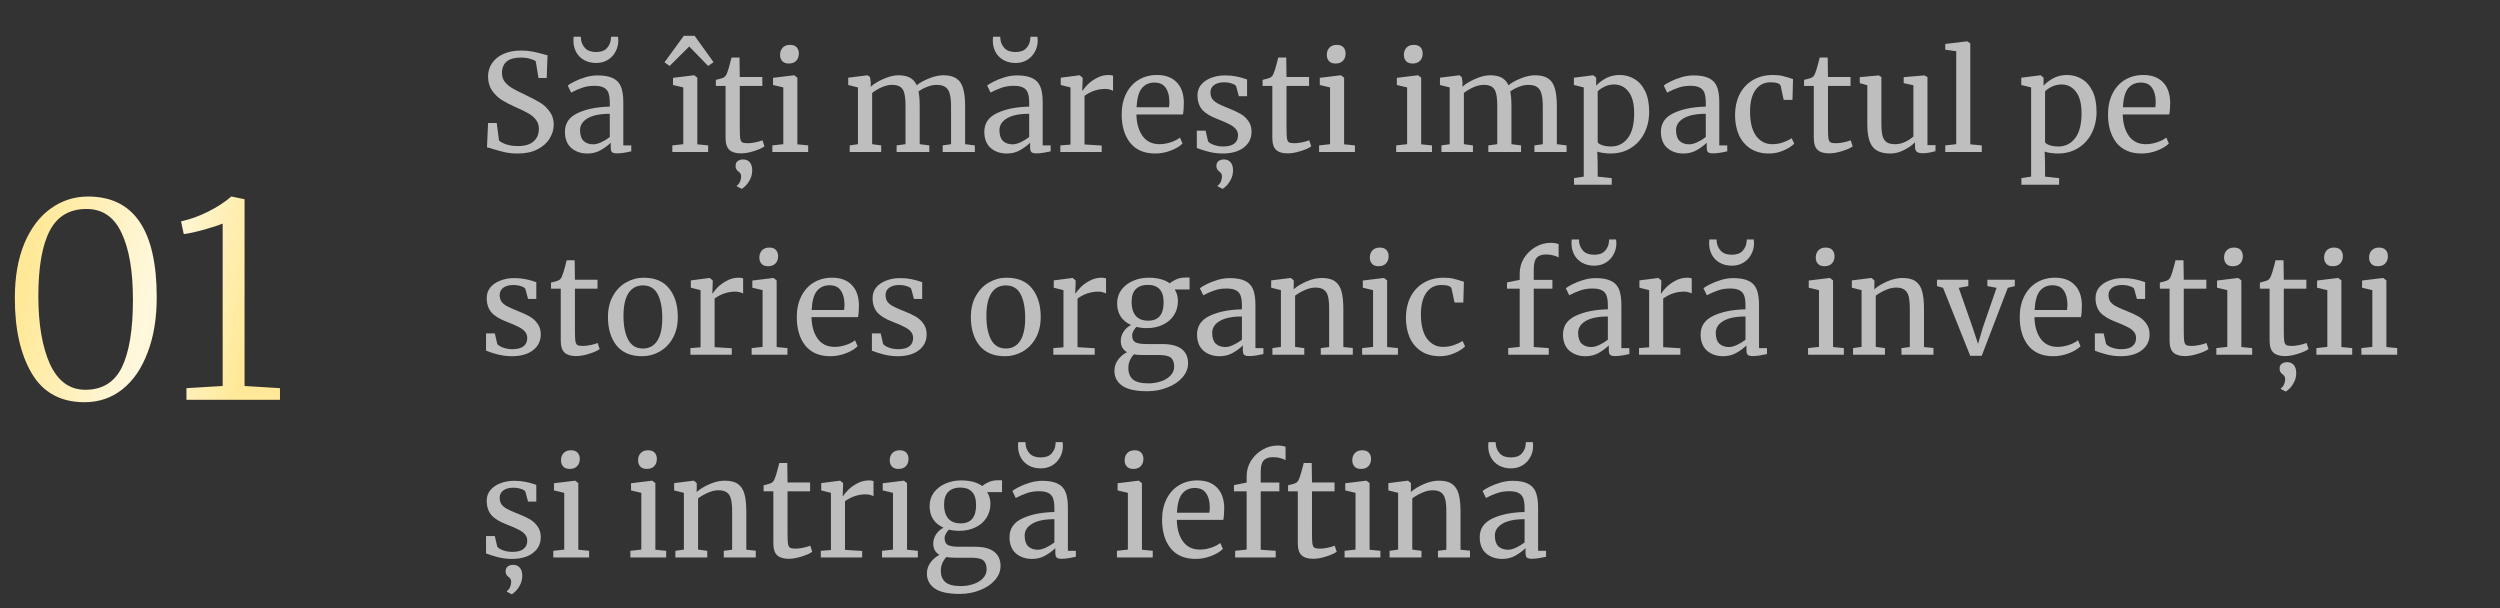 <?xml version="1.0" encoding="UTF-8"?> <svg xmlns="http://www.w3.org/2000/svg" width="444" height="108" viewBox="0 0 444 108" fill="none"><rect x="0" y="0" width="444" height="108" fill="#333333" stroke="none"/> <path d="M15.018 71.432C10.794 71.432 7.674 69.736 5.658 66.344C3.642 62.952 2.634 58.488 2.634 52.952C2.634 49.208 3.194 45.976 4.314 43.256C5.466 40.536 7.018 38.472 8.97 37.064C10.954 35.624 13.178 34.904 15.642 34.904C23.77 34.904 27.834 40.872 27.834 52.808C27.834 56.552 27.29 59.832 26.202 62.648C25.146 65.464 23.642 67.64 21.69 69.176C19.77 70.68 17.546 71.432 15.018 71.432ZM15.162 69.224C18.17 69.224 20.33 67.896 21.642 65.24C22.954 62.552 23.61 58.552 23.61 53.24C23.61 48.152 22.938 44.2 21.594 41.384C20.282 38.536 18.202 37.112 15.354 37.112C12.346 37.112 10.17 38.408 8.826 41C7.482 43.592 6.81 47.448 6.81 52.568C6.81 57.56 7.498 61.592 8.874 64.664C10.282 67.704 12.378 69.224 15.162 69.224ZM39.546 39.704C38.874 39.992 37.802 40.344 36.33 40.76C34.858 41.176 33.626 41.448 32.634 41.576L32.154 39.32C33.754 38.968 35.354 38.392 36.954 37.592C38.554 36.792 39.93 35.896 41.082 34.904H41.13L43.434 35.384V68.552L49.722 68.936V71H33.114V68.936L39.546 68.552V39.704Z" fill="url(#paint0_linear_13_520)"></path> <path opacity="0.8" d="M91.96 27.264C91.128 27.264 90.384 27.192 89.728 27.048C89.072 26.904 88.352 26.712 87.568 26.472C87.088 26.296 86.728 26.2 86.488 26.184L86.68 21.84H88.216L88.624 24.96C88.896 25.216 89.336 25.448 89.944 25.656C90.568 25.848 91.248 25.944 91.984 25.944C93.2 25.944 94.12 25.672 94.744 25.128C95.384 24.584 95.704 23.832 95.704 22.872C95.704 22.248 95.528 21.712 95.176 21.264C94.84 20.816 94.384 20.432 93.808 20.112C93.248 19.792 92.472 19.416 91.48 18.984C90.584 18.584 89.8 18.176 89.128 17.76C88.472 17.344 87.896 16.792 87.4 16.104C86.92 15.4 86.68 14.56 86.68 13.584C86.68 12.704 86.912 11.92 87.376 11.232C87.856 10.528 88.536 9.976 89.416 9.576C90.312 9.176 91.352 8.976 92.536 8.976C93.272 8.976 93.92 9.032 94.48 9.144C95.056 9.256 95.704 9.408 96.424 9.6C96.744 9.712 97.016 9.784 97.24 9.816L97.096 13.848H95.632L95.152 10.896C94.992 10.736 94.656 10.584 94.144 10.44C93.648 10.296 93.104 10.224 92.512 10.224C91.408 10.224 90.568 10.456 89.992 10.92C89.432 11.384 89.152 12.056 89.152 12.936C89.152 13.576 89.32 14.112 89.656 14.544C90.008 14.976 90.44 15.344 90.952 15.648C91.464 15.952 92.28 16.368 93.4 16.896C94.44 17.392 95.288 17.84 95.944 18.24C96.6 18.64 97.16 19.168 97.624 19.824C98.104 20.464 98.344 21.232 98.344 22.128C98.344 22.976 98.104 23.792 97.624 24.576C97.16 25.36 96.44 26.008 95.464 26.52C94.504 27.016 93.336 27.264 91.96 27.264ZM100.33 23.4C100.33 21.896 101.082 20.792 102.586 20.088C104.09 19.368 105.994 18.984 108.298 18.936V18.264C108.298 17.512 108.218 16.92 108.058 16.488C107.898 16.056 107.618 15.744 107.218 15.552C106.834 15.344 106.282 15.24 105.562 15.24C104.746 15.24 104.01 15.36 103.354 15.6C102.714 15.824 102.074 16.104 101.434 16.44L100.834 15.192C101.042 15.016 101.426 14.784 101.986 14.496C102.546 14.208 103.194 13.952 103.93 13.728C104.666 13.504 105.402 13.392 106.138 13.392C107.274 13.392 108.17 13.552 108.826 13.872C109.498 14.176 109.978 14.672 110.266 15.36C110.554 16.048 110.698 16.968 110.698 18.12V25.824H112.114V26.88C111.794 26.96 111.386 27.04 110.89 27.12C110.41 27.2 109.986 27.24 109.618 27.24C109.17 27.24 108.866 27.168 108.706 27.024C108.546 26.896 108.466 26.6 108.466 26.136V25.344C107.986 25.824 107.394 26.264 106.69 26.664C106.002 27.064 105.218 27.264 104.338 27.264C103.186 27.264 102.226 26.936 101.458 26.28C100.706 25.608 100.33 24.648 100.33 23.4ZM105.37 25.632C105.786 25.632 106.266 25.504 106.81 25.248C107.354 24.992 107.85 24.688 108.298 24.336V20.208C106.554 20.208 105.234 20.48 104.338 21.024C103.458 21.552 103.018 22.248 103.018 23.112C103.018 23.976 103.226 24.616 103.642 25.032C104.074 25.432 104.65 25.632 105.37 25.632ZM105.874 11.184C105.058 11.184 104.338 11.008 103.714 10.656C103.106 10.304 102.642 9.832 102.322 9.24C102.002 8.632 101.842 7.968 101.842 7.248C101.842 6.896 101.858 6.656 101.89 6.528H103.162C103.162 6.704 103.17 6.848 103.186 6.96C103.25 7.568 103.498 8.104 103.93 8.568C104.362 9.016 105.01 9.24 105.874 9.24C106.738 9.24 107.378 9.008 107.794 8.544C108.21 8.08 108.442 7.552 108.49 6.96C108.522 6.736 108.53 6.592 108.514 6.528H109.762C109.794 6.784 109.81 7.016 109.81 7.224C109.81 7.928 109.642 8.584 109.306 9.192C108.986 9.8 108.522 10.288 107.914 10.656C107.322 11.008 106.642 11.184 105.874 11.184ZM121.35 15.528L119.526 15.096V13.824L123.246 13.368H123.294L123.846 13.8V25.632L125.766 25.824V27H119.406V25.824L121.35 25.608V15.528ZM123.366 6.36L126.726 11.04L125.766 11.712L122.406 8.256L118.926 11.712L118.014 11.064L121.446 6.36H123.366ZM131.575 27.24C130.663 27.24 129.983 27.032 129.535 26.616C129.087 26.2 128.863 25.488 128.863 24.48V15.264H127.135V14.184C127.215 14.168 127.439 14.112 127.807 14.016C128.175 13.92 128.423 13.832 128.551 13.752C128.807 13.608 129.007 13.32 129.151 12.888C129.279 12.584 129.431 12.096 129.607 11.424C129.783 10.752 129.887 10.352 129.919 10.224H131.335L131.383 13.68H135.391V15.264H131.383V22.632C131.383 23.544 131.407 24.184 131.455 24.552C131.519 24.92 131.639 25.16 131.815 25.272C132.007 25.384 132.327 25.44 132.775 25.44C133.207 25.44 133.679 25.384 134.191 25.272C134.719 25.16 135.127 25.04 135.415 24.912L135.775 25.992C135.391 26.28 134.767 26.56 133.903 26.832C133.055 27.104 132.279 27.24 131.575 27.24ZM133.591 30.24C133.591 30.816 133.471 31.344 133.231 31.824C132.991 32.304 132.719 32.696 132.415 33C132.111 33.304 131.879 33.48 131.719 33.528H131.695L130.879 33.096L130.855 32.952C131.079 32.84 131.263 32.624 131.407 32.304C131.551 31.984 131.623 31.648 131.623 31.296C131.623 31.088 131.575 30.92 131.479 30.792C131.399 30.664 131.279 30.544 131.119 30.432C130.799 30.208 130.639 29.888 130.639 29.472C130.639 29.056 130.775 28.76 131.047 28.584C131.319 28.408 131.607 28.32 131.911 28.32H132.007C132.487 28.32 132.871 28.488 133.159 28.824C133.447 29.16 133.591 29.632 133.591 30.24ZM140.076 11.28C139.564 11.28 139.18 11.136 138.924 10.848C138.668 10.56 138.54 10.192 138.54 9.744C138.54 9.232 138.692 8.808 138.996 8.472C139.316 8.136 139.748 7.968 140.292 7.968C140.836 7.968 141.236 8.112 141.492 8.4C141.748 8.688 141.876 9.056 141.876 9.504C141.876 10.048 141.716 10.48 141.396 10.8C141.092 11.12 140.66 11.28 140.1 11.28H140.076ZM139.116 15.528L137.292 15.096V13.824L141.012 13.368H141.06L141.612 13.8V25.632L143.532 25.824V27H137.172V25.824L139.116 25.608V15.528ZM150.908 25.824L152.372 25.608V15.528L150.644 15.096V13.8L154.076 13.368L154.508 13.68L154.652 14.64L154.628 15.408C155.188 14.896 155.948 14.432 156.908 14.016C157.884 13.584 158.756 13.368 159.524 13.368C160.388 13.368 161.084 13.512 161.612 13.8C162.14 14.088 162.54 14.536 162.812 15.144C163.324 14.712 164.036 14.312 164.948 13.944C165.876 13.56 166.74 13.368 167.54 13.368C168.532 13.368 169.308 13.56 169.868 13.944C170.428 14.312 170.82 14.896 171.044 15.696C171.284 16.48 171.404 17.536 171.404 18.864V25.608L173.132 25.824V27H167.42V25.824L168.908 25.608V18.936C168.908 18.008 168.836 17.272 168.692 16.728C168.564 16.168 168.308 15.752 167.924 15.48C167.556 15.208 167.02 15.072 166.316 15.072C165.788 15.072 165.228 15.192 164.636 15.432C164.044 15.656 163.54 15.928 163.124 16.248C163.268 16.872 163.34 17.76 163.34 18.912V25.608L165.044 25.824V27H159.236V25.824L160.82 25.608V18.888C160.82 17.928 160.756 17.184 160.628 16.656C160.516 16.128 160.292 15.736 159.956 15.48C159.62 15.208 159.108 15.072 158.42 15.072C157.844 15.072 157.228 15.216 156.572 15.504C155.932 15.792 155.372 16.128 154.892 16.512V25.608L156.5 25.824V27H150.908V25.824ZM174.814 23.4C174.814 21.896 175.566 20.792 177.07 20.088C178.574 19.368 180.478 18.984 182.782 18.936V18.264C182.782 17.512 182.702 16.92 182.542 16.488C182.382 16.056 182.102 15.744 181.702 15.552C181.318 15.344 180.766 15.24 180.046 15.24C179.23 15.24 178.494 15.36 177.838 15.6C177.198 15.824 176.558 16.104 175.918 16.44L175.318 15.192C175.526 15.016 175.91 14.784 176.47 14.496C177.03 14.208 177.678 13.952 178.414 13.728C179.15 13.504 179.886 13.392 180.622 13.392C181.758 13.392 182.654 13.552 183.31 13.872C183.982 14.176 184.462 14.672 184.75 15.36C185.038 16.048 185.182 16.968 185.182 18.12V25.824H186.598V26.88C186.278 26.96 185.87 27.04 185.374 27.12C184.894 27.2 184.47 27.24 184.102 27.24C183.654 27.24 183.35 27.168 183.19 27.024C183.03 26.896 182.95 26.6 182.95 26.136V25.344C182.47 25.824 181.878 26.264 181.174 26.664C180.486 27.064 179.702 27.264 178.822 27.264C177.67 27.264 176.71 26.936 175.942 26.28C175.19 25.608 174.814 24.648 174.814 23.4ZM179.854 25.632C180.27 25.632 180.75 25.504 181.294 25.248C181.838 24.992 182.334 24.688 182.782 24.336V20.208C181.038 20.208 179.718 20.48 178.822 21.024C177.942 21.552 177.502 22.248 177.502 23.112C177.502 23.976 177.71 24.616 178.126 25.032C178.558 25.432 179.134 25.632 179.854 25.632ZM180.358 11.184C179.542 11.184 178.822 11.008 178.198 10.656C177.59 10.304 177.126 9.832 176.806 9.24C176.486 8.632 176.326 7.968 176.326 7.248C176.326 6.896 176.342 6.656 176.374 6.528H177.646C177.646 6.704 177.654 6.848 177.67 6.96C177.734 7.568 177.982 8.104 178.414 8.568C178.846 9.016 179.494 9.24 180.358 9.24C181.222 9.24 181.862 9.008 182.278 8.544C182.694 8.08 182.926 7.552 182.974 6.96C183.006 6.736 183.014 6.592 182.998 6.528H184.246C184.278 6.784 184.294 7.016 184.294 7.224C184.294 7.928 184.126 8.584 183.79 9.192C183.47 9.8 183.006 10.288 182.398 10.656C181.806 11.008 181.126 11.184 180.358 11.184ZM188.316 25.824L190.116 25.68V15.528L188.388 15.096V13.8L191.7 13.368H191.748L192.276 13.8V14.232L192.204 16.104H192.276C192.436 15.832 192.724 15.48 193.14 15.048C193.556 14.616 194.092 14.224 194.748 13.872C195.404 13.504 196.116 13.32 196.884 13.32C197.204 13.32 197.468 13.36 197.676 13.44V16.128C197.564 16.048 197.38 15.976 197.124 15.912C196.884 15.832 196.612 15.792 196.308 15.792C194.98 15.792 193.748 16.2 192.612 17.016V25.656L195.66 25.848V27H188.316V25.824ZM205.164 27.264C203.228 27.264 201.748 26.632 200.724 25.368C199.716 24.104 199.212 22.416 199.212 20.304C199.212 18.912 199.476 17.688 200.004 16.632C200.532 15.576 201.268 14.76 202.212 14.184C203.172 13.608 204.26 13.32 205.476 13.32C206.964 13.32 208.116 13.736 208.932 14.568C209.764 15.384 210.204 16.56 210.252 18.096C210.252 19.072 210.196 19.816 210.084 20.328H201.828C201.86 21.912 202.228 23.192 202.932 24.168C203.636 25.128 204.636 25.608 205.932 25.608C206.572 25.608 207.236 25.496 207.924 25.272C208.628 25.032 209.172 24.752 209.556 24.432L210.012 25.488C209.548 25.968 208.86 26.384 207.948 26.736C207.036 27.088 206.108 27.264 205.164 27.264ZM207.612 19.056C207.66 18.72 207.684 18.376 207.684 18.024C207.668 16.984 207.444 16.168 207.012 15.576C206.596 14.968 205.932 14.664 205.02 14.664C204.092 14.664 203.348 15 202.788 15.672C202.244 16.344 201.932 17.472 201.852 19.056H207.612ZM214.546 25.08C214.706 25.32 215.042 25.536 215.554 25.728C216.082 25.92 216.634 26.016 217.21 26.016C218.122 26.016 218.794 25.84 219.226 25.488C219.658 25.136 219.874 24.648 219.874 24.024C219.874 23.592 219.738 23.216 219.466 22.896C219.194 22.576 218.81 22.296 218.314 22.056C217.834 21.8 217.138 21.496 216.226 21.144C214.994 20.68 214.09 20.128 213.514 19.488C212.954 18.832 212.674 17.976 212.674 16.92C212.674 16.216 212.882 15.6 213.298 15.072C213.73 14.544 214.314 14.136 215.05 13.848C215.802 13.544 216.634 13.392 217.546 13.392C218.282 13.392 218.922 13.448 219.466 13.56C220.026 13.672 220.474 13.784 220.81 13.896C221.146 14.008 221.37 14.08 221.482 14.112V17.088H220.018L219.538 15.312C219.442 15.12 219.186 14.96 218.77 14.832C218.354 14.688 217.89 14.616 217.378 14.616C216.658 14.616 216.074 14.776 215.626 15.096C215.194 15.416 214.978 15.848 214.978 16.392C214.978 16.872 215.09 17.272 215.314 17.592C215.554 17.896 215.85 18.144 216.202 18.336C216.554 18.528 217.034 18.752 217.642 19.008L218.122 19.2C219.018 19.552 219.746 19.888 220.306 20.208C220.866 20.528 221.33 20.952 221.698 21.48C222.082 21.992 222.274 22.624 222.274 23.376C222.274 24.56 221.81 25.504 220.882 26.208C219.97 26.912 218.714 27.264 217.114 27.264C216.33 27.264 215.506 27.16 214.642 26.952C213.794 26.728 213.098 26.504 212.554 26.28V23.208H214.114L214.546 25.08ZM218.986 30.24C218.986 30.816 218.866 31.344 218.626 31.824C218.386 32.304 218.114 32.696 217.81 33C217.506 33.304 217.274 33.48 217.114 33.528H217.09L216.274 33.096L216.25 32.952C216.474 32.84 216.658 32.624 216.802 32.304C216.946 31.984 217.018 31.648 217.018 31.296C217.018 31.088 216.97 30.92 216.874 30.792C216.794 30.664 216.674 30.544 216.514 30.432C216.194 30.208 216.034 29.888 216.034 29.472C216.034 29.056 216.17 28.76 216.442 28.584C216.714 28.408 217.002 28.32 217.306 28.32H217.402C217.882 28.32 218.266 28.488 218.554 28.824C218.842 29.16 218.986 29.632 218.986 30.24ZM228.676 27.24C227.764 27.24 227.084 27.032 226.636 26.616C226.188 26.2 225.964 25.488 225.964 24.48V15.264H224.236V14.184C224.316 14.168 224.54 14.112 224.908 14.016C225.276 13.92 225.524 13.832 225.652 13.752C225.908 13.608 226.108 13.32 226.252 12.888C226.38 12.584 226.532 12.096 226.708 11.424C226.884 10.752 226.988 10.352 227.02 10.224H228.436L228.484 13.68H232.492V15.264H228.484V22.632C228.484 23.544 228.508 24.184 228.556 24.552C228.62 24.92 228.74 25.16 228.916 25.272C229.108 25.384 229.428 25.44 229.876 25.44C230.308 25.44 230.78 25.384 231.292 25.272C231.82 25.16 232.228 25.04 232.516 24.912L232.876 25.992C232.492 26.28 231.868 26.56 231.004 26.832C230.156 27.104 229.38 27.24 228.676 27.24ZM237.178 11.28C236.666 11.28 236.282 11.136 236.026 10.848C235.77 10.56 235.642 10.192 235.642 9.744C235.642 9.232 235.794 8.808 236.098 8.472C236.418 8.136 236.85 7.968 237.394 7.968C237.938 7.968 238.338 8.112 238.594 8.4C238.85 8.688 238.978 9.056 238.978 9.504C238.978 10.048 238.818 10.48 238.498 10.8C238.194 11.12 237.762 11.28 237.202 11.28H237.178ZM236.218 15.528L234.394 15.096V13.824L238.114 13.368H238.162L238.714 13.8V25.632L240.634 25.824V27H234.274V25.824L236.218 25.608V15.528ZM250.865 11.28C250.353 11.28 249.969 11.136 249.713 10.848C249.457 10.56 249.329 10.192 249.329 9.744C249.329 9.232 249.481 8.808 249.785 8.472C250.105 8.136 250.537 7.968 251.081 7.968C251.625 7.968 252.025 8.112 252.281 8.4C252.537 8.688 252.665 9.056 252.665 9.504C252.665 10.048 252.505 10.48 252.185 10.8C251.881 11.12 251.449 11.28 250.889 11.28H250.865ZM249.905 15.528L248.081 15.096V13.824L251.801 13.368H251.849L252.401 13.8V25.632L254.321 25.824V27H247.961V25.824L249.905 25.608V15.528ZM256.001 25.824L257.465 25.608V15.528L255.737 15.096V13.8L259.169 13.368L259.601 13.68L259.745 14.64L259.721 15.408C260.281 14.896 261.041 14.432 262.001 14.016C262.977 13.584 263.849 13.368 264.617 13.368C265.481 13.368 266.177 13.512 266.705 13.8C267.233 14.088 267.633 14.536 267.905 15.144C268.417 14.712 269.129 14.312 270.041 13.944C270.969 13.56 271.833 13.368 272.633 13.368C273.625 13.368 274.401 13.56 274.961 13.944C275.521 14.312 275.913 14.896 276.137 15.696C276.377 16.48 276.497 17.536 276.497 18.864V25.608L278.225 25.824V27H272.513V25.824L274.001 25.608V18.936C274.001 18.008 273.929 17.272 273.785 16.728C273.657 16.168 273.401 15.752 273.017 15.48C272.649 15.208 272.113 15.072 271.409 15.072C270.881 15.072 270.321 15.192 269.729 15.432C269.137 15.656 268.633 15.928 268.217 16.248C268.361 16.872 268.433 17.76 268.433 18.912V25.608L270.137 25.824V27H264.329V25.824L265.913 25.608V18.888C265.913 17.928 265.849 17.184 265.721 16.656C265.609 16.128 265.385 15.736 265.049 15.48C264.713 15.208 264.201 15.072 263.513 15.072C262.937 15.072 262.321 15.216 261.665 15.504C261.025 15.792 260.465 16.128 259.985 16.512V25.608L261.593 25.824V27H256.001V25.824ZM292.892 19.872C292.892 21.232 292.612 22.48 292.052 23.616C291.492 24.736 290.692 25.624 289.652 26.28C288.612 26.936 287.396 27.264 286.004 27.264C285.62 27.264 285.204 27.232 284.756 27.168C284.308 27.104 283.948 27.024 283.676 26.928L283.748 28.944V31.368L286.244 31.632V32.808H279.548V31.632L281.276 31.368V15.528L279.524 15.096V13.8L282.932 13.368H282.98L283.484 13.8V15.216C283.964 14.688 284.556 14.24 285.26 13.872C285.98 13.504 286.78 13.32 287.66 13.32C288.604 13.32 289.468 13.552 290.252 14.016C291.052 14.48 291.692 15.2 292.172 16.176C292.652 17.152 292.892 18.384 292.892 19.872ZM286.676 15C286.068 15 285.5 15.128 284.972 15.384C284.444 15.64 284.036 15.92 283.748 16.224V25.272C283.86 25.464 284.14 25.64 284.588 25.8C285.052 25.944 285.556 26.016 286.1 26.016C287.332 26.016 288.324 25.528 289.076 24.552C289.844 23.576 290.228 22.104 290.228 20.136C290.228 18.408 289.892 17.12 289.22 16.272C288.564 15.424 287.716 15 286.676 15ZM294.978 23.4C294.978 21.896 295.73 20.792 297.234 20.088C298.738 19.368 300.642 18.984 302.946 18.936V18.264C302.946 17.512 302.866 16.92 302.706 16.488C302.546 16.056 302.266 15.744 301.866 15.552C301.482 15.344 300.93 15.24 300.21 15.24C299.394 15.24 298.658 15.36 298.002 15.6C297.362 15.824 296.722 16.104 296.082 16.44L295.482 15.192C295.69 15.016 296.074 14.784 296.634 14.496C297.194 14.208 297.842 13.952 298.578 13.728C299.314 13.504 300.05 13.392 300.786 13.392C301.922 13.392 302.818 13.552 303.474 13.872C304.146 14.176 304.626 14.672 304.914 15.36C305.202 16.048 305.346 16.968 305.346 18.12V25.824H306.762V26.88C306.442 26.96 306.034 27.04 305.538 27.12C305.058 27.2 304.634 27.24 304.266 27.24C303.818 27.24 303.514 27.168 303.354 27.024C303.194 26.896 303.114 26.6 303.114 26.136V25.344C302.634 25.824 302.042 26.264 301.338 26.664C300.65 27.064 299.866 27.264 298.986 27.264C297.834 27.264 296.874 26.936 296.106 26.28C295.354 25.608 294.978 24.648 294.978 23.4ZM300.018 25.632C300.434 25.632 300.914 25.504 301.458 25.248C302.002 24.992 302.498 24.688 302.946 24.336V20.208C301.202 20.208 299.882 20.48 298.986 21.024C298.106 21.552 297.666 22.248 297.666 23.112C297.666 23.976 297.874 24.616 298.29 25.032C298.722 25.432 299.298 25.632 300.018 25.632ZM308.144 20.424C308.144 19.096 308.4 17.896 308.912 16.824C309.44 15.752 310.208 14.904 311.216 14.28C312.24 13.64 313.464 13.32 314.888 13.32C315.576 13.32 316.168 13.384 316.664 13.512C317.16 13.64 317.752 13.816 318.44 14.04L318.344 17.736H316.784L316.256 15.288C316.16 14.84 315.552 14.616 314.432 14.616C313.312 14.616 312.424 15.072 311.768 15.984C311.128 16.88 310.808 18.16 310.808 19.824C310.808 21.712 311.168 23.152 311.888 24.144C312.624 25.12 313.576 25.608 314.744 25.608C315.416 25.608 316.048 25.504 316.64 25.296C317.248 25.088 317.768 24.84 318.2 24.552L318.656 25.512C318.224 25.96 317.584 26.368 316.736 26.736C315.904 27.088 315.056 27.264 314.192 27.264C312.88 27.264 311.768 26.968 310.856 26.376C309.96 25.784 309.28 24.976 308.816 23.952C308.368 22.912 308.144 21.736 308.144 20.424ZM324.84 27.24C323.928 27.24 323.248 27.032 322.8 26.616C322.352 26.2 322.128 25.488 322.128 24.48V15.264H320.4V14.184C320.48 14.168 320.704 14.112 321.072 14.016C321.44 13.92 321.688 13.832 321.816 13.752C322.072 13.608 322.272 13.32 322.416 12.888C322.544 12.584 322.696 12.096 322.872 11.424C323.048 10.752 323.152 10.352 323.184 10.224H324.6L324.648 13.68H328.656V15.264H324.648V22.632C324.648 23.544 324.672 24.184 324.72 24.552C324.784 24.92 324.904 25.16 325.08 25.272C325.272 25.384 325.592 25.44 326.04 25.44C326.472 25.44 326.944 25.384 327.456 25.272C327.984 25.16 328.392 25.04 328.68 24.912L329.04 25.992C328.656 26.28 328.032 26.56 327.168 26.832C326.32 27.104 325.544 27.24 324.84 27.24ZM341.43 27.216C340.982 27.216 340.646 27.128 340.422 26.952C340.214 26.776 340.11 26.488 340.11 26.088V25.272C339.582 25.8 338.918 26.264 338.118 26.664C337.334 27.064 336.542 27.264 335.742 27.264C334.254 27.264 333.198 26.864 332.574 26.064C331.95 25.264 331.638 23.944 331.638 22.104V15.144L330.294 14.76V13.704L333.654 13.392H333.678L334.134 13.68V21.912C334.134 22.84 334.198 23.568 334.326 24.096C334.47 24.608 334.71 24.992 335.046 25.248C335.398 25.488 335.902 25.608 336.558 25.608C337.198 25.608 337.798 25.472 338.358 25.2C338.918 24.928 339.406 24.608 339.822 24.24V15.144L338.094 14.76V13.704L341.742 13.392H341.766L342.318 13.68V25.776H343.758L343.734 26.856C343.286 26.968 342.894 27.056 342.558 27.12C342.238 27.184 341.862 27.216 341.43 27.216ZM347.426 9.096L345.482 8.832V7.8L349.346 7.344H349.394L349.922 7.704V25.632L351.962 25.824V27H345.482V25.824L347.426 25.608V9.096ZM372.345 19.872C372.345 21.232 372.065 22.48 371.505 23.616C370.945 24.736 370.145 25.624 369.105 26.28C368.065 26.936 366.849 27.264 365.457 27.264C365.073 27.264 364.657 27.232 364.209 27.168C363.761 27.104 363.401 27.024 363.129 26.928L363.201 28.944V31.368L365.697 31.632V32.808H359.001V31.632L360.729 31.368V15.528L358.977 15.096V13.8L362.385 13.368H362.433L362.937 13.8V15.216C363.417 14.688 364.009 14.24 364.713 13.872C365.433 13.504 366.233 13.32 367.113 13.32C368.057 13.32 368.921 13.552 369.705 14.016C370.505 14.48 371.145 15.2 371.625 16.176C372.105 17.152 372.345 18.384 372.345 19.872ZM366.129 15C365.521 15 364.953 15.128 364.425 15.384C363.897 15.64 363.489 15.92 363.201 16.224V25.272C363.313 25.464 363.593 25.64 364.041 25.8C364.505 25.944 365.009 26.016 365.553 26.016C366.785 26.016 367.777 25.528 368.529 24.552C369.297 23.576 369.681 22.104 369.681 20.136C369.681 18.408 369.345 17.12 368.673 16.272C368.017 15.424 367.169 15 366.129 15ZM380.336 27.264C378.4 27.264 376.92 26.632 375.896 25.368C374.888 24.104 374.384 22.416 374.384 20.304C374.384 18.912 374.648 17.688 375.176 16.632C375.704 15.576 376.44 14.76 377.384 14.184C378.344 13.608 379.432 13.32 380.648 13.32C382.136 13.32 383.288 13.736 384.104 14.568C384.936 15.384 385.376 16.56 385.424 18.096C385.424 19.072 385.368 19.816 385.256 20.328H377C377.032 21.912 377.4 23.192 378.104 24.168C378.808 25.128 379.808 25.608 381.104 25.608C381.744 25.608 382.408 25.496 383.096 25.272C383.8 25.032 384.344 24.752 384.728 24.432L385.184 25.488C384.72 25.968 384.032 26.384 383.12 26.736C382.208 27.088 381.28 27.264 380.336 27.264ZM382.784 19.056C382.832 18.72 382.856 18.376 382.856 18.024C382.84 16.984 382.616 16.168 382.184 15.576C381.768 14.968 381.104 14.664 380.192 14.664C379.264 14.664 378.52 15 377.96 15.672C377.416 16.344 377.104 17.472 377.024 19.056H382.784ZM88.312 61.08C88.472 61.32 88.808 61.536 89.32 61.728C89.848 61.92 90.4 62.016 90.976 62.016C91.888 62.016 92.56 61.84 92.992 61.488C93.424 61.136 93.64 60.648 93.64 60.024C93.64 59.592 93.504 59.216 93.232 58.896C92.96 58.576 92.576 58.296 92.08 58.056C91.6 57.8 90.904 57.496 89.992 57.144C88.76 56.68 87.856 56.128 87.28 55.488C86.72 54.832 86.44 53.976 86.44 52.92C86.44 52.216 86.648 51.6 87.064 51.072C87.496 50.544 88.08 50.136 88.816 49.848C89.568 49.544 90.4 49.392 91.312 49.392C92.048 49.392 92.688 49.448 93.232 49.56C93.792 49.672 94.24 49.784 94.576 49.896C94.912 50.008 95.136 50.08 95.248 50.112V53.088H93.784L93.304 51.312C93.208 51.12 92.952 50.96 92.536 50.832C92.12 50.688 91.656 50.616 91.144 50.616C90.424 50.616 89.84 50.776 89.392 51.096C88.96 51.416 88.744 51.848 88.744 52.392C88.744 52.872 88.856 53.272 89.08 53.592C89.32 53.896 89.616 54.144 89.968 54.336C90.32 54.528 90.8 54.752 91.408 55.008L91.888 55.2C92.784 55.552 93.512 55.888 94.072 56.208C94.632 56.528 95.096 56.952 95.464 57.48C95.848 57.992 96.04 58.624 96.04 59.376C96.04 60.56 95.576 61.504 94.648 62.208C93.736 62.912 92.48 63.264 90.88 63.264C90.096 63.264 89.272 63.16 88.408 62.952C87.56 62.728 86.864 62.504 86.32 62.28V59.208H87.88L88.312 61.08ZM102.301 63.24C101.389 63.24 100.709 63.032 100.261 62.616C99.813 62.2 99.589 61.488 99.589 60.48V51.264H97.861V50.184C97.941 50.168 98.165 50.112 98.533 50.016C98.901 49.92 99.149 49.832 99.277 49.752C99.533 49.608 99.733 49.32 99.877 48.888C100.005 48.584 100.157 48.096 100.333 47.424C100.509 46.752 100.613 46.352 100.645 46.224H102.061L102.109 49.68H106.117V51.264H102.109V58.632C102.109 59.544 102.133 60.184 102.181 60.552C102.245 60.92 102.365 61.16 102.541 61.272C102.733 61.384 103.053 61.44 103.501 61.44C103.933 61.44 104.405 61.384 104.917 61.272C105.445 61.16 105.853 61.04 106.141 60.912L106.501 61.992C106.117 62.28 105.493 62.56 104.629 62.832C103.781 63.104 103.005 63.24 102.301 63.24ZM107.971 56.304C107.971 54.864 108.267 53.616 108.859 52.56C109.451 51.504 110.227 50.704 111.187 50.16C112.163 49.6 113.203 49.32 114.307 49.32C116.323 49.32 117.835 49.96 118.843 51.24C119.867 52.52 120.379 54.2 120.379 56.28C120.379 57.736 120.083 58.992 119.491 60.048C118.899 61.104 118.115 61.904 117.139 62.448C116.179 62.992 115.147 63.264 114.043 63.264C112.027 63.264 110.507 62.624 109.483 61.344C108.475 60.064 107.971 58.384 107.971 56.304ZM114.187 61.896C115.291 61.896 116.139 61.44 116.731 60.528C117.323 59.616 117.619 58.264 117.619 56.472C117.619 54.696 117.347 53.288 116.803 52.248C116.259 51.208 115.387 50.688 114.187 50.688C113.083 50.688 112.227 51.144 111.619 52.056C111.027 52.968 110.731 54.32 110.731 56.112C110.731 57.888 111.011 59.296 111.571 60.336C112.131 61.376 113.003 61.896 114.187 61.896ZM122.62 61.824L124.42 61.68V51.528L122.692 51.096V49.8L126.004 49.368H126.052L126.58 49.8V50.232L126.508 52.104H126.58C126.74 51.832 127.028 51.48 127.444 51.048C127.86 50.616 128.396 50.224 129.052 49.872C129.708 49.504 130.42 49.32 131.188 49.32C131.508 49.32 131.772 49.36 131.98 49.44V52.128C131.868 52.048 131.684 51.976 131.428 51.912C131.188 51.832 130.916 51.792 130.612 51.792C129.284 51.792 128.052 52.2 126.916 53.016V61.656L129.964 61.848V63H122.62V61.824ZM136.396 47.28C135.884 47.28 135.5 47.136 135.244 46.848C134.988 46.56 134.86 46.192 134.86 45.744C134.86 45.232 135.012 44.808 135.316 44.472C135.636 44.136 136.068 43.968 136.612 43.968C137.156 43.968 137.556 44.112 137.812 44.4C138.068 44.688 138.196 45.056 138.196 45.504C138.196 46.048 138.036 46.48 137.716 46.8C137.412 47.12 136.98 47.28 136.42 47.28H136.396ZM135.436 51.528L133.612 51.096V49.824L137.332 49.368H137.38L137.932 49.8V61.632L139.852 61.824V63H133.492V61.824L135.436 61.608V51.528ZM147.461 63.264C145.525 63.264 144.045 62.632 143.021 61.368C142.013 60.104 141.509 58.416 141.509 56.304C141.509 54.912 141.773 53.688 142.301 52.632C142.829 51.576 143.565 50.76 144.509 50.184C145.469 49.608 146.557 49.32 147.773 49.32C149.261 49.32 150.413 49.736 151.229 50.568C152.061 51.384 152.501 52.56 152.549 54.096C152.549 55.072 152.493 55.816 152.381 56.328H144.125C144.157 57.912 144.525 59.192 145.229 60.168C145.933 61.128 146.933 61.608 148.229 61.608C148.869 61.608 149.533 61.496 150.221 61.272C150.925 61.032 151.469 60.752 151.853 60.432L152.309 61.488C151.845 61.968 151.157 62.384 150.245 62.736C149.333 63.088 148.405 63.264 147.461 63.264ZM149.909 55.056C149.957 54.72 149.981 54.376 149.981 54.024C149.965 52.984 149.741 52.168 149.309 51.576C148.893 50.968 148.229 50.664 147.317 50.664C146.389 50.664 145.645 51 145.085 51.672C144.541 52.344 144.229 53.472 144.149 55.056H149.909ZM156.843 61.08C157.003 61.32 157.339 61.536 157.851 61.728C158.379 61.92 158.931 62.016 159.507 62.016C160.419 62.016 161.091 61.84 161.523 61.488C161.955 61.136 162.171 60.648 162.171 60.024C162.171 59.592 162.035 59.216 161.763 58.896C161.491 58.576 161.107 58.296 160.611 58.056C160.131 57.8 159.435 57.496 158.523 57.144C157.291 56.68 156.387 56.128 155.811 55.488C155.251 54.832 154.971 53.976 154.971 52.92C154.971 52.216 155.179 51.6 155.595 51.072C156.027 50.544 156.611 50.136 157.347 49.848C158.099 49.544 158.931 49.392 159.843 49.392C160.579 49.392 161.219 49.448 161.763 49.56C162.323 49.672 162.771 49.784 163.107 49.896C163.443 50.008 163.667 50.08 163.779 50.112V53.088H162.315L161.835 51.312C161.739 51.12 161.483 50.96 161.067 50.832C160.651 50.688 160.187 50.616 159.675 50.616C158.955 50.616 158.371 50.776 157.923 51.096C157.491 51.416 157.275 51.848 157.275 52.392C157.275 52.872 157.387 53.272 157.611 53.592C157.851 53.896 158.147 54.144 158.499 54.336C158.851 54.528 159.331 54.752 159.939 55.008L160.419 55.2C161.315 55.552 162.043 55.888 162.603 56.208C163.163 56.528 163.627 56.952 163.995 57.48C164.379 57.992 164.571 58.624 164.571 59.376C164.571 60.56 164.107 61.504 163.179 62.208C162.267 62.912 161.011 63.264 159.411 63.264C158.627 63.264 157.803 63.16 156.939 62.952C156.091 62.728 155.395 62.504 154.851 62.28V59.208H156.411L156.843 61.08ZM172.424 56.304C172.424 54.864 172.72 53.616 173.312 52.56C173.904 51.504 174.68 50.704 175.64 50.16C176.616 49.6 177.656 49.32 178.76 49.32C180.776 49.32 182.288 49.96 183.296 51.24C184.32 52.52 184.832 54.2 184.832 56.28C184.832 57.736 184.536 58.992 183.944 60.048C183.352 61.104 182.568 61.904 181.592 62.448C180.632 62.992 179.6 63.264 178.496 63.264C176.48 63.264 174.96 62.624 173.936 61.344C172.928 60.064 172.424 58.384 172.424 56.304ZM178.64 61.896C179.744 61.896 180.592 61.44 181.184 60.528C181.776 59.616 182.072 58.264 182.072 56.472C182.072 54.696 181.8 53.288 181.256 52.248C180.712 51.208 179.84 50.688 178.64 50.688C177.536 50.688 176.68 51.144 176.072 52.056C175.48 52.968 175.184 54.32 175.184 56.112C175.184 57.888 175.464 59.296 176.024 60.336C176.584 61.376 177.456 61.896 178.64 61.896ZM187.073 61.824L188.873 61.68V51.528L187.145 51.096V49.8L190.457 49.368H190.505L191.033 49.8V50.232L190.961 52.104H191.033C191.193 51.832 191.481 51.48 191.897 51.048C192.313 50.616 192.849 50.224 193.505 49.872C194.161 49.504 194.873 49.32 195.641 49.32C195.961 49.32 196.225 49.36 196.433 49.44V52.128C196.321 52.048 196.137 51.976 195.881 51.912C195.641 51.832 195.369 51.792 195.065 51.792C193.737 51.792 192.505 52.2 191.369 53.016V61.656L194.417 61.848V63H187.073V61.824ZM203.754 69.48C201.706 69.48 200.218 69.152 199.29 68.496C198.378 67.856 197.922 66.968 197.922 65.832C197.922 65.128 198.138 64.48 198.57 63.888C199.018 63.296 199.546 62.848 200.154 62.544C199.418 62.128 199.05 61.456 199.05 60.528C199.05 59.952 199.218 59.408 199.554 58.896C199.89 58.384 200.33 57.992 200.874 57.72C200.074 57.368 199.458 56.864 199.026 56.208C198.61 55.552 198.402 54.776 198.402 53.88C198.402 52.952 198.658 52.144 199.17 51.456C199.698 50.768 200.386 50.24 201.234 49.872C202.098 49.504 203.01 49.32 203.97 49.32C205.586 49.32 206.85 49.656 207.762 50.328C208.002 50.088 208.37 49.856 208.866 49.632C209.362 49.408 209.89 49.296 210.45 49.296H211.266V51.408H208.626C209.01 52 209.202 52.688 209.202 53.472C209.202 54.416 208.962 55.256 208.482 55.992C208.018 56.712 207.362 57.272 206.514 57.672C205.682 58.072 204.738 58.272 203.682 58.272C202.994 58.272 202.378 58.2 201.834 58.056C201.61 58.28 201.426 58.528 201.282 58.8C201.138 59.072 201.066 59.336 201.066 59.592C201.066 60.168 201.258 60.568 201.642 60.792C202.026 61 202.714 61.104 203.706 61.104H206.418C207.97 61.104 209.122 61.4 209.874 61.992C210.626 62.584 211.002 63.424 211.002 64.512C211.002 65.424 210.674 66.256 210.018 67.008C209.362 67.776 208.474 68.376 207.354 68.808C206.25 69.256 205.05 69.48 203.754 69.48ZM203.922 56.952C205.746 56.952 206.658 55.872 206.658 53.712C206.658 52.64 206.418 51.856 205.938 51.36C205.474 50.848 204.77 50.592 203.826 50.592C202.946 50.592 202.25 50.84 201.738 51.336C201.226 51.816 200.97 52.592 200.97 53.664C200.97 54.672 201.21 55.472 201.69 56.064C202.186 56.656 202.93 56.952 203.922 56.952ZM203.97 68.088C204.754 68.088 205.49 67.968 206.178 67.728C206.882 67.504 207.45 67.16 207.882 66.696C208.314 66.248 208.53 65.72 208.53 65.112C208.53 64.392 208.338 63.864 207.954 63.528C207.57 63.208 206.826 63.048 205.722 63.048H202.89C202.25 63.048 201.746 63.008 201.378 62.928C200.722 63.648 200.394 64.456 200.394 65.352C200.394 66.248 200.666 66.928 201.21 67.392C201.754 67.856 202.674 68.088 203.97 68.088ZM212.596 59.4C212.596 57.896 213.348 56.792 214.852 56.088C216.356 55.368 218.26 54.984 220.564 54.936V54.264C220.564 53.512 220.484 52.92 220.324 52.488C220.164 52.056 219.884 51.744 219.484 51.552C219.1 51.344 218.548 51.24 217.828 51.24C217.012 51.24 216.276 51.36 215.62 51.6C214.98 51.824 214.34 52.104 213.7 52.44L213.1 51.192C213.308 51.016 213.692 50.784 214.252 50.496C214.812 50.208 215.46 49.952 216.196 49.728C216.932 49.504 217.668 49.392 218.404 49.392C219.54 49.392 220.436 49.552 221.092 49.872C221.764 50.176 222.244 50.672 222.532 51.36C222.82 52.048 222.964 52.968 222.964 54.12V61.824H224.38V62.88C224.06 62.96 223.652 63.04 223.156 63.12C222.676 63.2 222.252 63.24 221.884 63.24C221.436 63.24 221.132 63.168 220.972 63.024C220.812 62.896 220.732 62.6 220.732 62.136V61.344C220.252 61.824 219.66 62.264 218.956 62.664C218.268 63.064 217.484 63.264 216.604 63.264C215.452 63.264 214.492 62.936 213.724 62.28C212.972 61.608 212.596 60.648 212.596 59.4ZM217.636 61.632C218.052 61.632 218.532 61.504 219.076 61.248C219.62 60.992 220.116 60.688 220.564 60.336V56.208C218.82 56.208 217.5 56.48 216.604 57.024C215.724 57.552 215.284 58.248 215.284 59.112C215.284 59.976 215.492 60.616 215.908 61.032C216.34 61.432 216.916 61.632 217.636 61.632ZM227.489 51.528L225.761 51.096V49.8L229.193 49.368H229.265L229.769 49.8V50.808L229.745 51.384C230.321 50.872 231.081 50.408 232.025 49.992C232.969 49.576 233.873 49.368 234.737 49.368C235.745 49.368 236.521 49.56 237.065 49.944C237.625 50.328 238.017 50.92 238.241 51.72C238.465 52.504 238.577 53.568 238.577 54.912V61.632L240.257 61.8V63H234.569V61.824L236.057 61.632V54.888C236.057 53.944 235.993 53.208 235.865 52.68C235.737 52.136 235.497 51.736 235.145 51.48C234.793 51.208 234.281 51.072 233.609 51.072C233.033 51.072 232.417 51.216 231.761 51.504C231.105 51.792 230.521 52.128 230.009 52.512V61.608L231.641 61.824V63H225.977V61.824L227.489 61.608V51.528ZM244.818 47.28C244.306 47.28 243.922 47.136 243.666 46.848C243.41 46.56 243.282 46.192 243.282 45.744C243.282 45.232 243.434 44.808 243.738 44.472C244.058 44.136 244.49 43.968 245.034 43.968C245.578 43.968 245.978 44.112 246.234 44.4C246.49 44.688 246.618 45.056 246.618 45.504C246.618 46.048 246.458 46.48 246.138 46.8C245.834 47.12 245.402 47.28 244.842 47.28H244.818ZM243.858 51.528L242.034 51.096V49.824L245.754 49.368H245.802L246.354 49.8V61.632L248.274 61.824V63H241.914V61.824L243.858 61.608V51.528ZM249.69 56.424C249.69 55.096 249.946 53.896 250.458 52.824C250.986 51.752 251.754 50.904 252.762 50.28C253.786 49.64 255.01 49.32 256.434 49.32C257.122 49.32 257.714 49.384 258.21 49.512C258.706 49.64 259.298 49.816 259.986 50.04L259.89 53.736H258.33L257.802 51.288C257.706 50.84 257.098 50.616 255.978 50.616C254.858 50.616 253.97 51.072 253.314 51.984C252.674 52.88 252.354 54.16 252.354 55.824C252.354 57.712 252.714 59.152 253.434 60.144C254.17 61.12 255.122 61.608 256.29 61.608C256.962 61.608 257.594 61.504 258.186 61.296C258.794 61.088 259.314 60.84 259.746 60.552L260.202 61.512C259.77 61.96 259.13 62.368 258.282 62.736C257.45 63.088 256.602 63.264 255.738 63.264C254.426 63.264 253.314 62.968 252.402 62.376C251.506 61.784 250.826 60.976 250.362 59.952C249.914 58.912 249.69 57.736 249.69 56.424ZM269.898 51.264H267.642V50.16L269.898 49.704V48.576C269.898 47.584 270.154 46.672 270.666 45.84C271.194 45.008 271.874 44.352 272.706 43.872C273.554 43.376 274.45 43.128 275.394 43.128C275.938 43.128 276.41 43.2 276.81 43.344V45.744C276.666 45.616 276.378 45.496 275.946 45.384C275.53 45.256 275.066 45.192 274.554 45.192C273.802 45.192 273.25 45.392 272.898 45.792C272.562 46.176 272.394 46.848 272.394 47.808V49.704H275.706V51.264H272.394V61.632L275.058 61.824V63H267.858V61.824L269.898 61.608V51.264ZM277.588 59.4C277.588 57.896 278.34 56.792 279.844 56.088C281.348 55.368 283.252 54.984 285.556 54.936V54.264C285.556 53.512 285.476 52.92 285.316 52.488C285.156 52.056 284.876 51.744 284.476 51.552C284.092 51.344 283.54 51.24 282.82 51.24C282.004 51.24 281.268 51.36 280.612 51.6C279.972 51.824 279.332 52.104 278.692 52.44L278.092 51.192C278.3 51.016 278.684 50.784 279.244 50.496C279.804 50.208 280.452 49.952 281.188 49.728C281.924 49.504 282.66 49.392 283.396 49.392C284.532 49.392 285.428 49.552 286.084 49.872C286.756 50.176 287.236 50.672 287.524 51.36C287.812 52.048 287.956 52.968 287.956 54.12V61.824H289.372V62.88C289.052 62.96 288.644 63.04 288.148 63.12C287.668 63.2 287.244 63.24 286.876 63.24C286.428 63.24 286.124 63.168 285.964 63.024C285.804 62.896 285.724 62.6 285.724 62.136V61.344C285.244 61.824 284.652 62.264 283.948 62.664C283.26 63.064 282.476 63.264 281.596 63.264C280.444 63.264 279.484 62.936 278.716 62.28C277.964 61.608 277.588 60.648 277.588 59.4ZM282.628 61.632C283.044 61.632 283.524 61.504 284.068 61.248C284.612 60.992 285.108 60.688 285.556 60.336V56.208C283.812 56.208 282.492 56.48 281.596 57.024C280.716 57.552 280.276 58.248 280.276 59.112C280.276 59.976 280.484 60.616 280.9 61.032C281.332 61.432 281.908 61.632 282.628 61.632ZM283.132 47.184C282.316 47.184 281.596 47.008 280.972 46.656C280.364 46.304 279.9 45.832 279.58 45.24C279.26 44.632 279.1 43.968 279.1 43.248C279.1 42.896 279.116 42.656 279.148 42.528H280.42C280.42 42.704 280.428 42.848 280.444 42.96C280.508 43.568 280.756 44.104 281.188 44.568C281.62 45.016 282.268 45.24 283.132 45.24C283.996 45.24 284.636 45.008 285.052 44.544C285.468 44.08 285.7 43.552 285.748 42.96C285.78 42.736 285.788 42.592 285.772 42.528H287.02C287.052 42.784 287.068 43.016 287.068 43.224C287.068 43.928 286.9 44.584 286.564 45.192C286.244 45.8 285.78 46.288 285.172 46.656C284.58 47.008 283.9 47.184 283.132 47.184ZM291.089 61.824L292.889 61.68V51.528L291.161 51.096V49.8L294.473 49.368H294.521L295.049 49.8V50.232L294.977 52.104H295.049C295.209 51.832 295.497 51.48 295.913 51.048C296.329 50.616 296.865 50.224 297.521 49.872C298.177 49.504 298.889 49.32 299.657 49.32C299.977 49.32 300.241 49.36 300.449 49.44V52.128C300.337 52.048 300.153 51.976 299.897 51.912C299.657 51.832 299.385 51.792 299.081 51.792C297.753 51.792 296.521 52.2 295.385 53.016V61.656L298.433 61.848V63H291.089V61.824ZM302.033 59.4C302.033 57.896 302.785 56.792 304.289 56.088C305.793 55.368 307.697 54.984 310.001 54.936V54.264C310.001 53.512 309.921 52.92 309.761 52.488C309.601 52.056 309.321 51.744 308.921 51.552C308.537 51.344 307.985 51.24 307.265 51.24C306.449 51.24 305.713 51.36 305.057 51.6C304.417 51.824 303.777 52.104 303.137 52.44L302.537 51.192C302.745 51.016 303.129 50.784 303.689 50.496C304.249 50.208 304.897 49.952 305.633 49.728C306.369 49.504 307.105 49.392 307.841 49.392C308.977 49.392 309.873 49.552 310.529 49.872C311.201 50.176 311.681 50.672 311.969 51.36C312.257 52.048 312.401 52.968 312.401 54.12V61.824H313.817V62.88C313.497 62.96 313.089 63.04 312.593 63.12C312.113 63.2 311.689 63.24 311.321 63.24C310.873 63.24 310.569 63.168 310.409 63.024C310.249 62.896 310.169 62.6 310.169 62.136V61.344C309.689 61.824 309.097 62.264 308.393 62.664C307.705 63.064 306.921 63.264 306.041 63.264C304.889 63.264 303.929 62.936 303.161 62.28C302.409 61.608 302.033 60.648 302.033 59.4ZM307.073 61.632C307.489 61.632 307.969 61.504 308.513 61.248C309.057 60.992 309.553 60.688 310.001 60.336V56.208C308.257 56.208 306.937 56.48 306.041 57.024C305.161 57.552 304.721 58.248 304.721 59.112C304.721 59.976 304.929 60.616 305.345 61.032C305.777 61.432 306.353 61.632 307.073 61.632ZM307.577 47.184C306.761 47.184 306.041 47.008 305.417 46.656C304.809 46.304 304.345 45.832 304.025 45.24C303.705 44.632 303.545 43.968 303.545 43.248C303.545 42.896 303.561 42.656 303.593 42.528H304.865C304.865 42.704 304.873 42.848 304.889 42.96C304.953 43.568 305.201 44.104 305.633 44.568C306.065 45.016 306.713 45.24 307.577 45.24C308.441 45.24 309.081 45.008 309.497 44.544C309.913 44.08 310.145 43.552 310.193 42.96C310.225 42.736 310.233 42.592 310.217 42.528H311.465C311.497 42.784 311.513 43.016 311.513 43.224C311.513 43.928 311.345 44.584 311.009 45.192C310.689 45.8 310.225 46.288 309.617 46.656C309.025 47.008 308.345 47.184 307.577 47.184ZM324.014 47.28C323.502 47.28 323.118 47.136 322.862 46.848C322.606 46.56 322.478 46.192 322.478 45.744C322.478 45.232 322.63 44.808 322.934 44.472C323.254 44.136 323.686 43.968 324.23 43.968C324.774 43.968 325.174 44.112 325.43 44.4C325.686 44.688 325.814 45.056 325.814 45.504C325.814 46.048 325.654 46.48 325.334 46.8C325.03 47.12 324.598 47.28 324.038 47.28H324.014ZM323.054 51.528L321.23 51.096V49.824L324.95 49.368H324.998L325.55 49.8V61.632L327.47 61.824V63H321.11V61.824L323.054 61.608V51.528ZM330.614 51.528L328.886 51.096V49.8L332.318 49.368H332.39L332.894 49.8V50.808L332.87 51.384C333.446 50.872 334.206 50.408 335.15 49.992C336.094 49.576 336.998 49.368 337.862 49.368C338.87 49.368 339.646 49.56 340.19 49.944C340.75 50.328 341.142 50.92 341.366 51.72C341.59 52.504 341.702 53.568 341.702 54.912V61.632L343.382 61.8V63H337.694V61.824L339.182 61.632V54.888C339.182 53.944 339.118 53.208 338.99 52.68C338.862 52.136 338.622 51.736 338.27 51.48C337.918 51.208 337.406 51.072 336.734 51.072C336.158 51.072 335.542 51.216 334.886 51.504C334.23 51.792 333.646 52.128 333.134 52.512V61.608L334.766 61.824V63H329.102V61.824L330.614 61.608V51.528ZM344.007 49.68H349.575V50.808L347.871 51.12L350.295 58.032L351.303 61.08L352.167 58.128L354.591 51.12L352.959 50.808V49.68H357.831V50.808L356.583 51.12L351.951 63.192H349.911L345.087 51.12L344.007 50.808V49.68ZM364.656 63.264C362.72 63.264 361.24 62.632 360.216 61.368C359.208 60.104 358.704 58.416 358.704 56.304C358.704 54.912 358.968 53.688 359.496 52.632C360.024 51.576 360.76 50.76 361.704 50.184C362.664 49.608 363.752 49.32 364.968 49.32C366.456 49.32 367.608 49.736 368.424 50.568C369.256 51.384 369.696 52.56 369.744 54.096C369.744 55.072 369.688 55.816 369.576 56.328H361.32C361.352 57.912 361.72 59.192 362.424 60.168C363.128 61.128 364.128 61.608 365.424 61.608C366.064 61.608 366.728 61.496 367.416 61.272C368.12 61.032 368.664 60.752 369.048 60.432L369.504 61.488C369.04 61.968 368.352 62.384 367.44 62.736C366.528 63.088 365.6 63.264 364.656 63.264ZM367.104 55.056C367.152 54.72 367.176 54.376 367.176 54.024C367.16 52.984 366.936 52.168 366.504 51.576C366.088 50.968 365.424 50.664 364.512 50.664C363.584 50.664 362.84 51 362.28 51.672C361.736 52.344 361.424 53.472 361.344 55.056H367.104ZM374.039 61.08C374.199 61.32 374.535 61.536 375.047 61.728C375.575 61.92 376.127 62.016 376.703 62.016C377.615 62.016 378.287 61.84 378.719 61.488C379.151 61.136 379.367 60.648 379.367 60.024C379.367 59.592 379.231 59.216 378.959 58.896C378.687 58.576 378.303 58.296 377.807 58.056C377.327 57.8 376.631 57.496 375.719 57.144C374.487 56.68 373.583 56.128 373.007 55.488C372.447 54.832 372.167 53.976 372.167 52.92C372.167 52.216 372.375 51.6 372.791 51.072C373.223 50.544 373.807 50.136 374.543 49.848C375.295 49.544 376.127 49.392 377.039 49.392C377.775 49.392 378.415 49.448 378.959 49.56C379.519 49.672 379.967 49.784 380.303 49.896C380.639 50.008 380.863 50.08 380.975 50.112V53.088H379.511L379.031 51.312C378.935 51.12 378.679 50.96 378.263 50.832C377.847 50.688 377.383 50.616 376.871 50.616C376.151 50.616 375.567 50.776 375.119 51.096C374.687 51.416 374.471 51.848 374.471 52.392C374.471 52.872 374.583 53.272 374.807 53.592C375.047 53.896 375.343 54.144 375.695 54.336C376.047 54.528 376.527 54.752 377.135 55.008L377.615 55.2C378.511 55.552 379.239 55.888 379.799 56.208C380.359 56.528 380.823 56.952 381.191 57.48C381.575 57.992 381.767 58.624 381.767 59.376C381.767 60.56 381.303 61.504 380.375 62.208C379.463 62.912 378.207 63.264 376.607 63.264C375.823 63.264 374.999 63.16 374.135 62.952C373.287 62.728 372.591 62.504 372.047 62.28V59.208H373.607L374.039 61.08ZM388.028 63.24C387.116 63.24 386.436 63.032 385.988 62.616C385.54 62.2 385.316 61.488 385.316 60.48V51.264H383.588V50.184C383.668 50.168 383.892 50.112 384.26 50.016C384.628 49.92 384.876 49.832 385.004 49.752C385.26 49.608 385.46 49.32 385.604 48.888C385.732 48.584 385.884 48.096 386.06 47.424C386.236 46.752 386.34 46.352 386.372 46.224H387.788L387.836 49.68H391.844V51.264H387.836V58.632C387.836 59.544 387.86 60.184 387.908 60.552C387.972 60.92 388.092 61.16 388.268 61.272C388.46 61.384 388.78 61.44 389.228 61.44C389.66 61.44 390.132 61.384 390.644 61.272C391.172 61.16 391.58 61.04 391.868 60.912L392.228 61.992C391.844 62.28 391.22 62.56 390.356 62.832C389.508 63.104 388.732 63.24 388.028 63.24ZM396.529 47.28C396.017 47.28 395.633 47.136 395.377 46.848C395.121 46.56 394.993 46.192 394.993 45.744C394.993 45.232 395.145 44.808 395.449 44.472C395.769 44.136 396.201 43.968 396.745 43.968C397.289 43.968 397.689 44.112 397.945 44.4C398.201 44.688 398.329 45.056 398.329 45.504C398.329 46.048 398.169 46.48 397.849 46.8C397.545 47.12 397.113 47.28 396.553 47.28H396.529ZM395.569 51.528L393.745 51.096V49.824L397.465 49.368H397.513L398.065 49.8V61.632L399.985 61.824V63H393.625V61.824L395.569 61.608V51.528ZM405.793 63.24C404.881 63.24 404.201 63.032 403.753 62.616C403.305 62.2 403.081 61.488 403.081 60.48V51.264H401.353V50.184C401.433 50.168 401.657 50.112 402.025 50.016C402.393 49.92 402.641 49.832 402.769 49.752C403.025 49.608 403.225 49.32 403.369 48.888C403.497 48.584 403.649 48.096 403.825 47.424C404.001 46.752 404.105 46.352 404.137 46.224H405.553L405.601 49.68H409.609V51.264H405.601V58.632C405.601 59.544 405.625 60.184 405.673 60.552C405.737 60.92 405.857 61.16 406.033 61.272C406.225 61.384 406.545 61.44 406.993 61.44C407.425 61.44 407.897 61.384 408.409 61.272C408.937 61.16 409.345 61.04 409.633 60.912L409.993 61.992C409.609 62.28 408.985 62.56 408.121 62.832C407.273 63.104 406.497 63.24 405.793 63.24ZM407.809 66.24C407.809 66.816 407.689 67.344 407.449 67.824C407.209 68.304 406.937 68.696 406.633 69C406.329 69.304 406.097 69.48 405.937 69.528H405.913L405.097 69.096L405.073 68.952C405.297 68.84 405.481 68.624 405.625 68.304C405.769 67.984 405.841 67.648 405.841 67.296C405.841 67.088 405.793 66.92 405.697 66.792C405.617 66.664 405.497 66.544 405.337 66.432C405.017 66.208 404.857 65.888 404.857 65.472C404.857 65.056 404.993 64.76 405.265 64.584C405.537 64.408 405.825 64.32 406.129 64.32H406.225C406.705 64.32 407.089 64.488 407.377 64.824C407.665 65.16 407.809 65.632 407.809 66.24ZM414.295 47.28C413.783 47.28 413.399 47.136 413.143 46.848C412.887 46.56 412.759 46.192 412.759 45.744C412.759 45.232 412.911 44.808 413.215 44.472C413.535 44.136 413.967 43.968 414.511 43.968C415.055 43.968 415.455 44.112 415.711 44.4C415.967 44.688 416.095 45.056 416.095 45.504C416.095 46.048 415.935 46.48 415.615 46.8C415.311 47.12 414.879 47.28 414.319 47.28H414.295ZM413.335 51.528L411.511 51.096V49.824L415.231 49.368H415.279L415.831 49.8V61.632L417.751 61.824V63H411.391V61.824L413.335 61.608V51.528ZM422.287 47.28C421.775 47.28 421.391 47.136 421.135 46.848C420.879 46.56 420.751 46.192 420.751 45.744C420.751 45.232 420.903 44.808 421.207 44.472C421.527 44.136 421.959 43.968 422.503 43.968C423.047 43.968 423.447 44.112 423.703 44.4C423.959 44.688 424.087 45.056 424.087 45.504C424.087 46.048 423.927 46.48 423.607 46.8C423.303 47.12 422.871 47.28 422.311 47.28H422.287ZM421.327 51.528L419.503 51.096V49.824L423.223 49.368H423.271L423.823 49.8V61.632L425.743 61.824V63H419.383V61.824L421.327 61.608V51.528ZM88.312 97.08C88.472 97.32 88.808 97.536 89.32 97.728C89.848 97.92 90.4 98.016 90.976 98.016C91.888 98.016 92.56 97.84 92.992 97.488C93.424 97.136 93.64 96.648 93.64 96.024C93.64 95.592 93.504 95.216 93.232 94.896C92.96 94.576 92.576 94.296 92.08 94.056C91.6 93.8 90.904 93.496 89.992 93.144C88.76 92.68 87.856 92.128 87.28 91.488C86.72 90.832 86.44 89.976 86.44 88.92C86.44 88.216 86.648 87.6 87.064 87.072C87.496 86.544 88.08 86.136 88.816 85.848C89.568 85.544 90.4 85.392 91.312 85.392C92.048 85.392 92.688 85.448 93.232 85.56C93.792 85.672 94.24 85.784 94.576 85.896C94.912 86.008 95.136 86.08 95.248 86.112V89.088H93.784L93.304 87.312C93.208 87.12 92.952 86.96 92.536 86.832C92.12 86.688 91.656 86.616 91.144 86.616C90.424 86.616 89.84 86.776 89.392 87.096C88.96 87.416 88.744 87.848 88.744 88.392C88.744 88.872 88.856 89.272 89.08 89.592C89.32 89.896 89.616 90.144 89.968 90.336C90.32 90.528 90.8 90.752 91.408 91.008L91.888 91.2C92.784 91.552 93.512 91.888 94.072 92.208C94.632 92.528 95.096 92.952 95.464 93.48C95.848 93.992 96.04 94.624 96.04 95.376C96.04 96.56 95.576 97.504 94.648 98.208C93.736 98.912 92.48 99.264 90.88 99.264C90.096 99.264 89.272 99.16 88.408 98.952C87.56 98.728 86.864 98.504 86.32 98.28V95.208H87.88L88.312 97.08ZM92.752 102.24C92.752 102.816 92.632 103.344 92.392 103.824C92.152 104.304 91.88 104.696 91.576 105C91.272 105.304 91.04 105.48 90.88 105.528H90.856L90.04 105.096L90.016 104.952C90.24 104.84 90.424 104.624 90.568 104.304C90.712 103.984 90.784 103.648 90.784 103.296C90.784 103.088 90.736 102.92 90.64 102.792C90.56 102.664 90.44 102.544 90.28 102.432C89.96 102.208 89.8 101.888 89.8 101.472C89.8 101.056 89.936 100.76 90.208 100.584C90.48 100.408 90.768 100.32 91.072 100.32H91.168C91.648 100.32 92.032 100.488 92.32 100.824C92.608 101.16 92.752 101.632 92.752 102.24ZM101.17 83.28C100.658 83.28 100.274 83.136 100.018 82.848C99.762 82.56 99.634 82.192 99.634 81.744C99.634 81.232 99.786 80.808 100.09 80.472C100.41 80.136 100.842 79.968 101.386 79.968C101.93 79.968 102.33 80.112 102.586 80.4C102.842 80.688 102.97 81.056 102.97 81.504C102.97 82.048 102.81 82.48 102.49 82.8C102.186 83.12 101.754 83.28 101.194 83.28H101.17ZM100.21 87.528L98.386 87.096V85.824L102.106 85.368H102.154L102.706 85.8V97.632L104.626 97.824V99H98.266V97.824L100.21 97.608V87.528ZM114.857 83.28C114.345 83.28 113.961 83.136 113.705 82.848C113.449 82.56 113.321 82.192 113.321 81.744C113.321 81.232 113.473 80.808 113.777 80.472C114.097 80.136 114.529 79.968 115.073 79.968C115.617 79.968 116.017 80.112 116.273 80.4C116.529 80.688 116.657 81.056 116.657 81.504C116.657 82.048 116.497 82.48 116.177 82.8C115.873 83.12 115.441 83.28 114.881 83.28H114.857ZM113.897 87.528L112.073 87.096V85.824L115.793 85.368H115.841L116.393 85.8V97.632L118.313 97.824V99H111.953V97.824L113.897 97.608V87.528ZM121.458 87.528L119.729 87.096V85.8L123.162 85.368H123.234L123.738 85.8V86.808L123.714 87.384C124.29 86.872 125.05 86.408 125.993 85.992C126.938 85.576 127.842 85.368 128.706 85.368C129.714 85.368 130.49 85.56 131.034 85.944C131.594 86.328 131.986 86.92 132.21 87.72C132.434 88.504 132.546 89.568 132.546 90.912V97.632L134.226 97.8V99H128.538V97.824L130.026 97.632V90.888C130.026 89.944 129.962 89.208 129.834 88.68C129.706 88.136 129.466 87.736 129.114 87.48C128.762 87.208 128.25 87.072 127.578 87.072C127.002 87.072 126.386 87.216 125.73 87.504C125.074 87.792 124.49 88.128 123.978 88.512V97.608L125.61 97.824V99H119.946V97.824L121.458 97.608V87.528ZM140.059 99.24C139.147 99.24 138.467 99.032 138.019 98.616C137.571 98.2 137.347 97.488 137.347 96.48V87.264H135.619V86.184C135.699 86.168 135.923 86.112 136.291 86.016C136.659 85.92 136.907 85.832 137.035 85.752C137.291 85.608 137.491 85.32 137.635 84.888C137.763 84.584 137.915 84.096 138.091 83.424C138.267 82.752 138.371 82.352 138.403 82.224H139.819L139.867 85.68H143.875V87.264H139.867V94.632C139.867 95.544 139.891 96.184 139.939 96.552C140.003 96.92 140.123 97.16 140.299 97.272C140.491 97.384 140.811 97.44 141.259 97.44C141.691 97.44 142.163 97.384 142.675 97.272C143.203 97.16 143.611 97.04 143.899 96.912L144.259 97.992C143.875 98.28 143.251 98.56 142.387 98.832C141.539 99.104 140.763 99.24 140.059 99.24ZM145.776 97.824L147.576 97.68V87.528L145.848 87.096V85.8L149.16 85.368H149.208L149.736 85.8V86.232L149.664 88.104H149.736C149.896 87.832 150.184 87.48 150.6 87.048C151.016 86.616 151.552 86.224 152.208 85.872C152.864 85.504 153.576 85.32 154.344 85.32C154.664 85.32 154.928 85.36 155.136 85.44V88.128C155.024 88.048 154.84 87.976 154.584 87.912C154.344 87.832 154.072 87.792 153.768 87.792C152.44 87.792 151.208 88.2 150.072 89.016V97.656L153.12 97.848V99H145.776V97.824ZM159.553 83.28C159.041 83.28 158.657 83.136 158.401 82.848C158.145 82.56 158.017 82.192 158.017 81.744C158.017 81.232 158.169 80.808 158.473 80.472C158.793 80.136 159.225 79.968 159.769 79.968C160.313 79.968 160.713 80.112 160.969 80.4C161.225 80.688 161.353 81.056 161.353 81.504C161.353 82.048 161.193 82.48 160.873 82.8C160.569 83.12 160.137 83.28 159.577 83.28H159.553ZM158.593 87.528L156.769 87.096V85.824L160.489 85.368H160.537L161.089 85.8V97.632L163.009 97.824V99H156.649V97.824L158.593 97.608V87.528ZM170.449 105.48C168.401 105.48 166.913 105.152 165.985 104.496C165.073 103.856 164.617 102.968 164.617 101.832C164.617 101.128 164.833 100.48 165.265 99.888C165.713 99.296 166.241 98.848 166.849 98.544C166.113 98.128 165.745 97.456 165.745 96.528C165.745 95.952 165.913 95.408 166.249 94.896C166.585 94.384 167.025 93.992 167.569 93.72C166.769 93.368 166.153 92.864 165.721 92.208C165.305 91.552 165.097 90.776 165.097 89.88C165.097 88.952 165.353 88.144 165.865 87.456C166.393 86.768 167.081 86.24 167.929 85.872C168.793 85.504 169.705 85.32 170.665 85.32C172.281 85.32 173.545 85.656 174.457 86.328C174.697 86.088 175.065 85.856 175.561 85.632C176.057 85.408 176.585 85.296 177.145 85.296H177.961V87.408H175.321C175.705 88 175.897 88.688 175.897 89.472C175.897 90.416 175.657 91.256 175.177 91.992C174.713 92.712 174.057 93.272 173.209 93.672C172.377 94.072 171.433 94.272 170.377 94.272C169.689 94.272 169.073 94.2 168.529 94.056C168.305 94.28 168.121 94.528 167.977 94.8C167.833 95.072 167.761 95.336 167.761 95.592C167.761 96.168 167.953 96.568 168.337 96.792C168.721 97 169.409 97.104 170.401 97.104H173.113C174.665 97.104 175.817 97.4 176.569 97.992C177.321 98.584 177.697 99.424 177.697 100.512C177.697 101.424 177.369 102.256 176.713 103.008C176.057 103.776 175.169 104.376 174.049 104.808C172.945 105.256 171.745 105.48 170.449 105.48ZM170.617 92.952C172.441 92.952 173.353 91.872 173.353 89.712C173.353 88.64 173.113 87.856 172.633 87.36C172.169 86.848 171.465 86.592 170.521 86.592C169.641 86.592 168.945 86.84 168.433 87.336C167.921 87.816 167.665 88.592 167.665 89.664C167.665 90.672 167.905 91.472 168.385 92.064C168.881 92.656 169.625 92.952 170.617 92.952ZM170.665 104.088C171.449 104.088 172.185 103.968 172.873 103.728C173.577 103.504 174.145 103.16 174.577 102.696C175.009 102.248 175.225 101.72 175.225 101.112C175.225 100.392 175.033 99.864 174.649 99.528C174.265 99.208 173.521 99.048 172.417 99.048H169.585C168.945 99.048 168.441 99.008 168.073 98.928C167.417 99.648 167.089 100.456 167.089 101.352C167.089 102.248 167.361 102.928 167.905 103.392C168.449 103.856 169.369 104.088 170.665 104.088ZM179.291 95.4C179.291 93.896 180.043 92.792 181.547 92.088C183.051 91.368 184.955 90.984 187.259 90.936V90.264C187.259 89.512 187.179 88.92 187.019 88.488C186.859 88.056 186.579 87.744 186.179 87.552C185.795 87.344 185.243 87.24 184.523 87.24C183.707 87.24 182.971 87.36 182.315 87.6C181.675 87.824 181.035 88.104 180.395 88.44L179.795 87.192C180.003 87.016 180.387 86.784 180.947 86.496C181.507 86.208 182.155 85.952 182.891 85.728C183.627 85.504 184.363 85.392 185.099 85.392C186.235 85.392 187.131 85.552 187.787 85.872C188.459 86.176 188.939 86.672 189.227 87.36C189.515 88.048 189.659 88.968 189.659 90.12V97.824H191.075V98.88C190.755 98.96 190.347 99.04 189.851 99.12C189.371 99.2 188.947 99.24 188.579 99.24C188.131 99.24 187.827 99.168 187.667 99.024C187.507 98.896 187.427 98.6 187.427 98.136V97.344C186.947 97.824 186.355 98.264 185.651 98.664C184.963 99.064 184.179 99.264 183.299 99.264C182.147 99.264 181.187 98.936 180.419 98.28C179.667 97.608 179.291 96.648 179.291 95.4ZM184.331 97.632C184.747 97.632 185.227 97.504 185.771 97.248C186.315 96.992 186.811 96.688 187.259 96.336V92.208C185.515 92.208 184.195 92.48 183.299 93.024C182.419 93.552 181.979 94.248 181.979 95.112C181.979 95.976 182.187 96.616 182.603 97.032C183.035 97.432 183.611 97.632 184.331 97.632ZM184.835 83.184C184.019 83.184 183.299 83.008 182.675 82.656C182.067 82.304 181.603 81.832 181.283 81.24C180.963 80.632 180.803 79.968 180.803 79.248C180.803 78.896 180.819 78.656 180.851 78.528H182.123C182.123 78.704 182.131 78.848 182.147 78.96C182.211 79.568 182.459 80.104 182.891 80.568C183.323 81.016 183.971 81.24 184.835 81.24C185.699 81.24 186.339 81.008 186.755 80.544C187.171 80.08 187.403 79.552 187.451 78.96C187.483 78.736 187.491 78.592 187.475 78.528H188.723C188.755 78.784 188.771 79.016 188.771 79.224C188.771 79.928 188.603 80.584 188.267 81.192C187.947 81.8 187.483 82.288 186.875 82.656C186.283 83.008 185.603 83.184 184.835 83.184ZM201.271 83.28C200.759 83.28 200.375 83.136 200.119 82.848C199.863 82.56 199.735 82.192 199.735 81.744C199.735 81.232 199.887 80.808 200.191 80.472C200.511 80.136 200.943 79.968 201.487 79.968C202.031 79.968 202.431 80.112 202.687 80.4C202.943 80.688 203.071 81.056 203.071 81.504C203.071 82.048 202.911 82.48 202.591 82.8C202.287 83.12 201.855 83.28 201.295 83.28H201.271ZM200.311 87.528L198.487 87.096V85.824L202.207 85.368H202.255L202.807 85.8V97.632L204.727 97.824V99H198.367V97.824L200.311 97.608V87.528ZM212.336 99.264C210.4 99.264 208.92 98.632 207.896 97.368C206.888 96.104 206.384 94.416 206.384 92.304C206.384 90.912 206.648 89.688 207.176 88.632C207.704 87.576 208.44 86.76 209.384 86.184C210.344 85.608 211.432 85.32 212.648 85.32C214.136 85.32 215.288 85.736 216.104 86.568C216.936 87.384 217.376 88.56 217.424 90.096C217.424 91.072 217.368 91.816 217.256 92.328H209C209.032 93.912 209.4 95.192 210.104 96.168C210.808 97.128 211.808 97.608 213.104 97.608C213.744 97.608 214.408 97.496 215.096 97.272C215.8 97.032 216.344 96.752 216.728 96.432L217.184 97.488C216.72 97.968 216.032 98.384 215.12 98.736C214.208 99.088 213.28 99.264 212.336 99.264ZM214.784 91.056C214.832 90.72 214.856 90.376 214.856 90.024C214.84 88.984 214.616 88.168 214.184 87.576C213.768 86.968 213.104 86.664 212.192 86.664C211.264 86.664 210.52 87 209.96 87.672C209.416 88.344 209.104 89.472 209.024 91.056H214.784ZM221.406 87.264H219.15V86.16L221.406 85.704V84.576C221.406 83.584 221.662 82.672 222.174 81.84C222.702 81.008 223.382 80.352 224.214 79.872C225.062 79.376 225.958 79.128 226.902 79.128C227.446 79.128 227.918 79.2 228.318 79.344V81.744C228.174 81.616 227.886 81.496 227.454 81.384C227.038 81.256 226.574 81.192 226.062 81.192C225.31 81.192 224.758 81.392 224.406 81.792C224.07 82.176 223.902 82.848 223.902 83.808V85.704H227.214V87.264H223.902V97.632L226.566 97.824V99H219.366V97.824L221.406 97.608V87.264ZM233.2 99.24C232.288 99.24 231.608 99.032 231.16 98.616C230.712 98.2 230.488 97.488 230.488 96.48V87.264H228.76V86.184C228.84 86.168 229.064 86.112 229.432 86.016C229.8 85.92 230.048 85.832 230.176 85.752C230.432 85.608 230.632 85.32 230.776 84.888C230.904 84.584 231.056 84.096 231.232 83.424C231.408 82.752 231.512 82.352 231.544 82.224H232.96L233.008 85.68H237.016V87.264H233.008V94.632C233.008 95.544 233.032 96.184 233.08 96.552C233.144 96.92 233.264 97.16 233.44 97.272C233.632 97.384 233.952 97.44 234.4 97.44C234.832 97.44 235.304 97.384 235.816 97.272C236.344 97.16 236.752 97.04 237.04 96.912L237.4 97.992C237.016 98.28 236.392 98.56 235.528 98.832C234.68 99.104 233.904 99.24 233.2 99.24ZM241.701 83.28C241.189 83.28 240.805 83.136 240.549 82.848C240.293 82.56 240.165 82.192 240.165 81.744C240.165 81.232 240.317 80.808 240.621 80.472C240.941 80.136 241.373 79.968 241.917 79.968C242.461 79.968 242.861 80.112 243.117 80.4C243.373 80.688 243.501 81.056 243.501 81.504C243.501 82.048 243.341 82.48 243.021 82.8C242.717 83.12 242.285 83.28 241.725 83.28H241.701ZM240.741 87.528L238.917 87.096V85.824L242.637 85.368H242.685L243.237 85.8V97.632L245.157 97.824V99H238.797V97.824L240.741 97.608V87.528ZM248.301 87.528L246.573 87.096V85.8L250.005 85.368H250.077L250.581 85.8V86.808L250.557 87.384C251.133 86.872 251.893 86.408 252.837 85.992C253.781 85.576 254.685 85.368 255.549 85.368C256.557 85.368 257.333 85.56 257.877 85.944C258.437 86.328 258.829 86.92 259.053 87.72C259.277 88.504 259.389 89.568 259.389 90.912V97.632L261.069 97.8V99H255.381V97.824L256.869 97.632V90.888C256.869 89.944 256.805 89.208 256.677 88.68C256.549 88.136 256.309 87.736 255.957 87.48C255.605 87.208 255.093 87.072 254.421 87.072C253.845 87.072 253.229 87.216 252.573 87.504C251.917 87.792 251.333 88.128 250.821 88.512V97.608L252.453 97.824V99H246.789V97.824L248.301 97.608V87.528ZM262.799 95.4C262.799 93.896 263.551 92.792 265.055 92.088C266.559 91.368 268.463 90.984 270.767 90.936V90.264C270.767 89.512 270.687 88.92 270.527 88.488C270.367 88.056 270.087 87.744 269.687 87.552C269.303 87.344 268.751 87.24 268.031 87.24C267.215 87.24 266.479 87.36 265.823 87.6C265.183 87.824 264.543 88.104 263.903 88.44L263.303 87.192C263.511 87.016 263.895 86.784 264.455 86.496C265.015 86.208 265.663 85.952 266.399 85.728C267.135 85.504 267.871 85.392 268.607 85.392C269.743 85.392 270.639 85.552 271.295 85.872C271.967 86.176 272.447 86.672 272.735 87.36C273.023 88.048 273.167 88.968 273.167 90.12V97.824H274.583V98.88C274.263 98.96 273.855 99.04 273.359 99.12C272.879 99.2 272.455 99.24 272.087 99.24C271.639 99.24 271.335 99.168 271.175 99.024C271.015 98.896 270.935 98.6 270.935 98.136V97.344C270.455 97.824 269.863 98.264 269.159 98.664C268.471 99.064 267.687 99.264 266.807 99.264C265.655 99.264 264.695 98.936 263.927 98.28C263.175 97.608 262.799 96.648 262.799 95.4ZM267.839 97.632C268.255 97.632 268.735 97.504 269.279 97.248C269.823 96.992 270.319 96.688 270.767 96.336V92.208C269.023 92.208 267.703 92.48 266.807 93.024C265.927 93.552 265.487 94.248 265.487 95.112C265.487 95.976 265.695 96.616 266.111 97.032C266.543 97.432 267.119 97.632 267.839 97.632ZM268.343 83.184C267.527 83.184 266.807 83.008 266.183 82.656C265.575 82.304 265.111 81.832 264.791 81.24C264.471 80.632 264.311 79.968 264.311 79.248C264.311 78.896 264.327 78.656 264.359 78.528H265.631C265.631 78.704 265.639 78.848 265.655 78.96C265.719 79.568 265.967 80.104 266.399 80.568C266.831 81.016 267.479 81.24 268.343 81.24C269.207 81.24 269.847 81.008 270.263 80.544C270.679 80.08 270.911 79.552 270.959 78.96C270.991 78.736 270.999 78.592 270.983 78.528H272.231C272.263 78.784 272.279 79.016 272.279 79.224C272.279 79.928 272.111 80.584 271.775 81.192C271.455 81.8 270.991 82.288 270.383 82.656C269.791 83.008 269.111 83.184 268.343 83.184Z" fill="white" fill-opacity="0.85"></path> <defs> <linearGradient id="paint0_linear_13_520" x1="45.806" y1="79.579" x2="0.641" y2="70.25" gradientUnits="userSpaceOnUse"> <stop offset="0.13" stop-color="#FFE999"></stop> <stop offset="0.52" stop-color="#FFF8DE"></stop> <stop offset="1" stop-color="#FFE999"></stop> </linearGradient> </defs> </svg> 